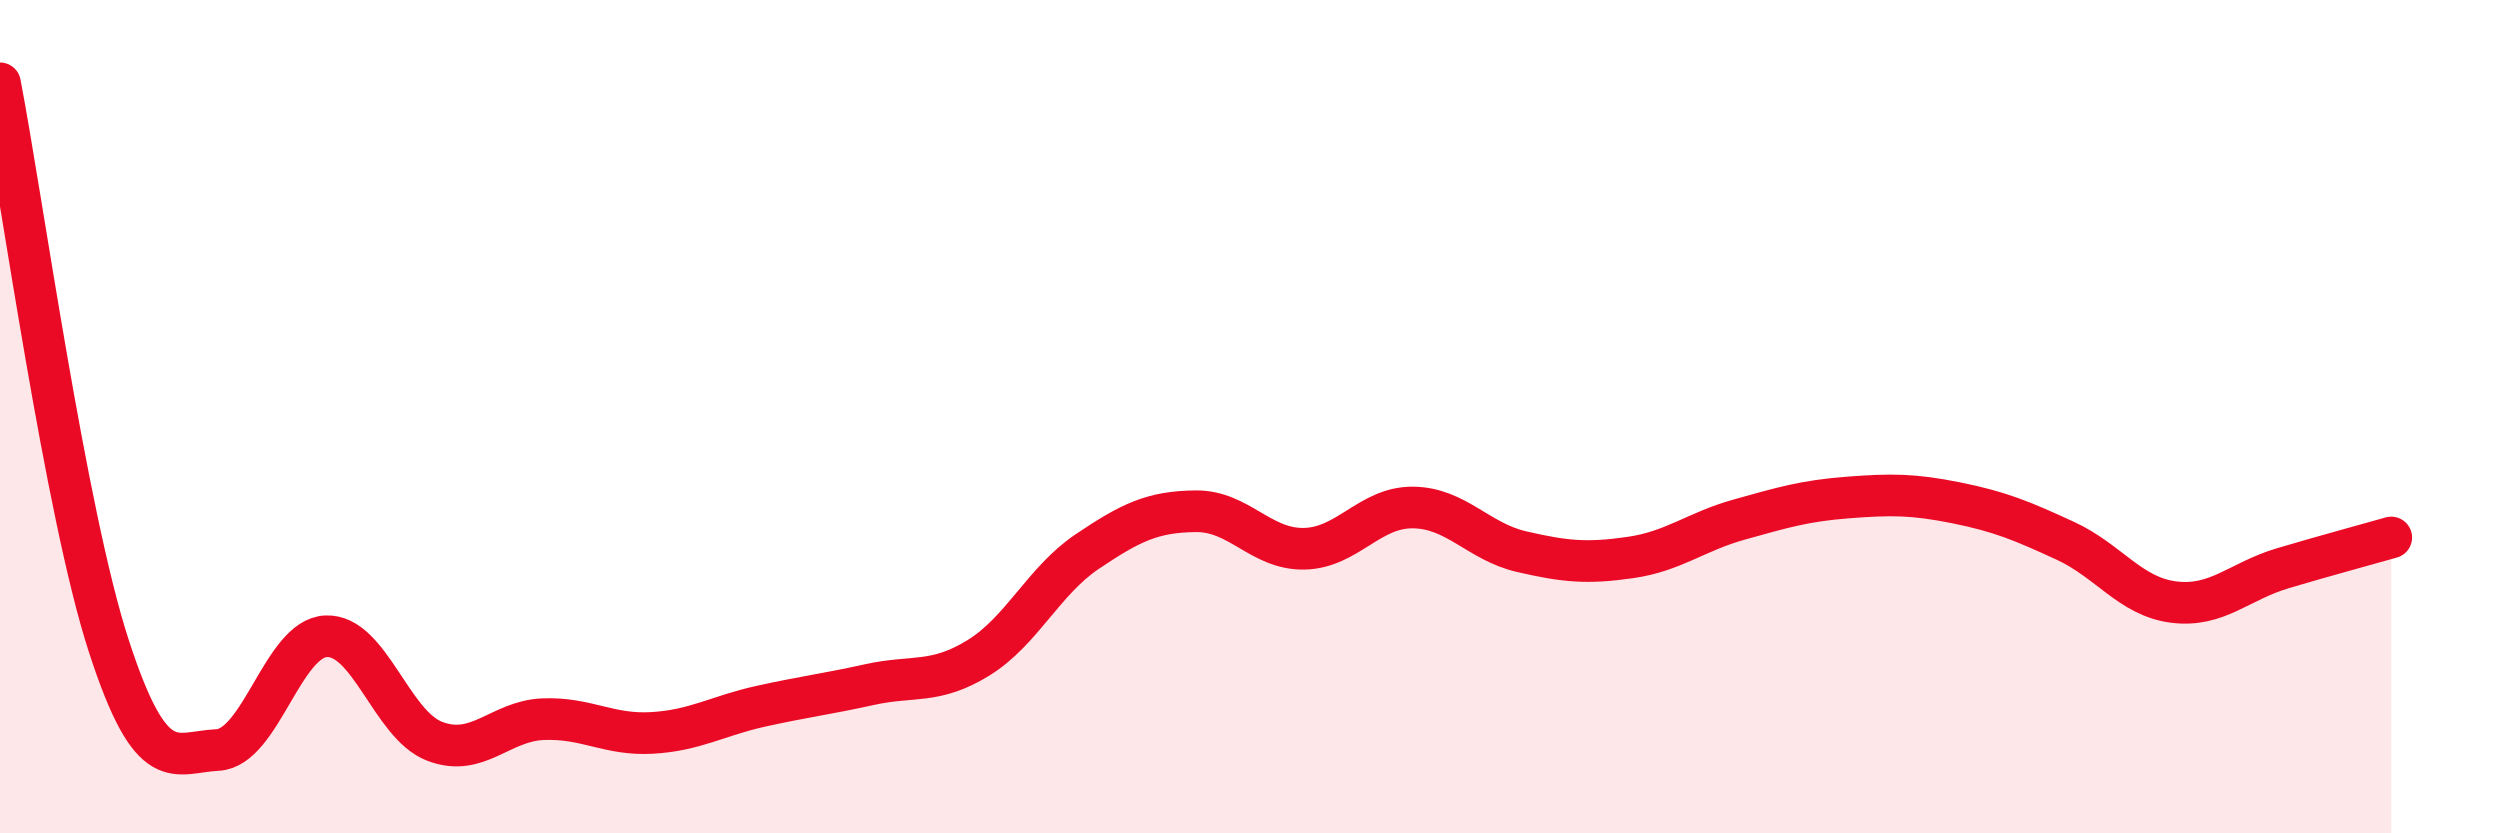 
    <svg width="60" height="20" viewBox="0 0 60 20" xmlns="http://www.w3.org/2000/svg">
      <path
        d="M 0,2 C 0.52,4.7 1.57,12.3 2.61,15.5 C 3.65,18.7 4.18,18.05 5.22,18 C 6.26,17.95 6.79,15.31 7.83,15.27 C 8.87,15.23 9.39,17.39 10.43,17.79 C 11.47,18.19 12,17.3 13.04,17.26 C 14.08,17.22 14.61,17.65 15.65,17.59 C 16.69,17.53 17.22,17.18 18.26,16.95 C 19.3,16.72 19.83,16.66 20.87,16.43 C 21.91,16.2 22.44,16.43 23.48,15.79 C 24.52,15.15 25.05,13.94 26.09,13.24 C 27.13,12.54 27.66,12.28 28.7,12.27 C 29.74,12.26 30.26,13.19 31.3,13.17 C 32.34,13.15 32.87,12.17 33.91,12.18 C 34.95,12.19 35.48,13 36.52,13.24 C 37.56,13.48 38.09,13.53 39.13,13.38 C 40.17,13.23 40.7,12.76 41.74,12.47 C 42.78,12.18 43.31,12.02 44.35,11.94 C 45.39,11.86 45.92,11.86 46.96,12.07 C 48,12.28 48.53,12.5 49.57,12.98 C 50.61,13.46 51.13,14.32 52.17,14.45 C 53.21,14.58 53.74,13.95 54.78,13.64 C 55.82,13.33 56.87,13.05 57.39,12.9L57.39 20L0 20Z"
        fill="#EB0A25"
        opacity="0.1"
        stroke-linecap="round"
        stroke-linejoin="round"
      />
      <path
        d="M 0,2 C 0.52,4.7 1.57,12.3 2.61,15.5 C 3.65,18.7 4.18,18.05 5.22,18 C 6.26,17.95 6.79,15.31 7.83,15.27 C 8.87,15.23 9.39,17.39 10.43,17.79 C 11.47,18.19 12,17.3 13.04,17.26 C 14.08,17.22 14.61,17.65 15.65,17.59 C 16.69,17.53 17.22,17.18 18.26,16.95 C 19.3,16.72 19.83,16.66 20.87,16.43 C 21.91,16.2 22.44,16.43 23.48,15.79 C 24.52,15.15 25.05,13.94 26.09,13.24 C 27.13,12.54 27.66,12.28 28.7,12.27 C 29.74,12.26 30.26,13.19 31.3,13.17 C 32.34,13.15 32.87,12.17 33.91,12.18 C 34.95,12.19 35.48,13 36.52,13.24 C 37.56,13.48 38.09,13.53 39.13,13.38 C 40.17,13.23 40.7,12.76 41.74,12.47 C 42.78,12.18 43.31,12.02 44.35,11.94 C 45.39,11.86 45.92,11.86 46.96,12.07 C 48,12.28 48.53,12.5 49.57,12.98 C 50.61,13.46 51.13,14.32 52.17,14.45 C 53.21,14.58 53.74,13.95 54.78,13.64 C 55.82,13.33 56.87,13.05 57.39,12.9"
        stroke="#EB0A25"
        stroke-width="1"
        fill="none"
        stroke-linecap="round"
        stroke-linejoin="round"
      />
    </svg>
  